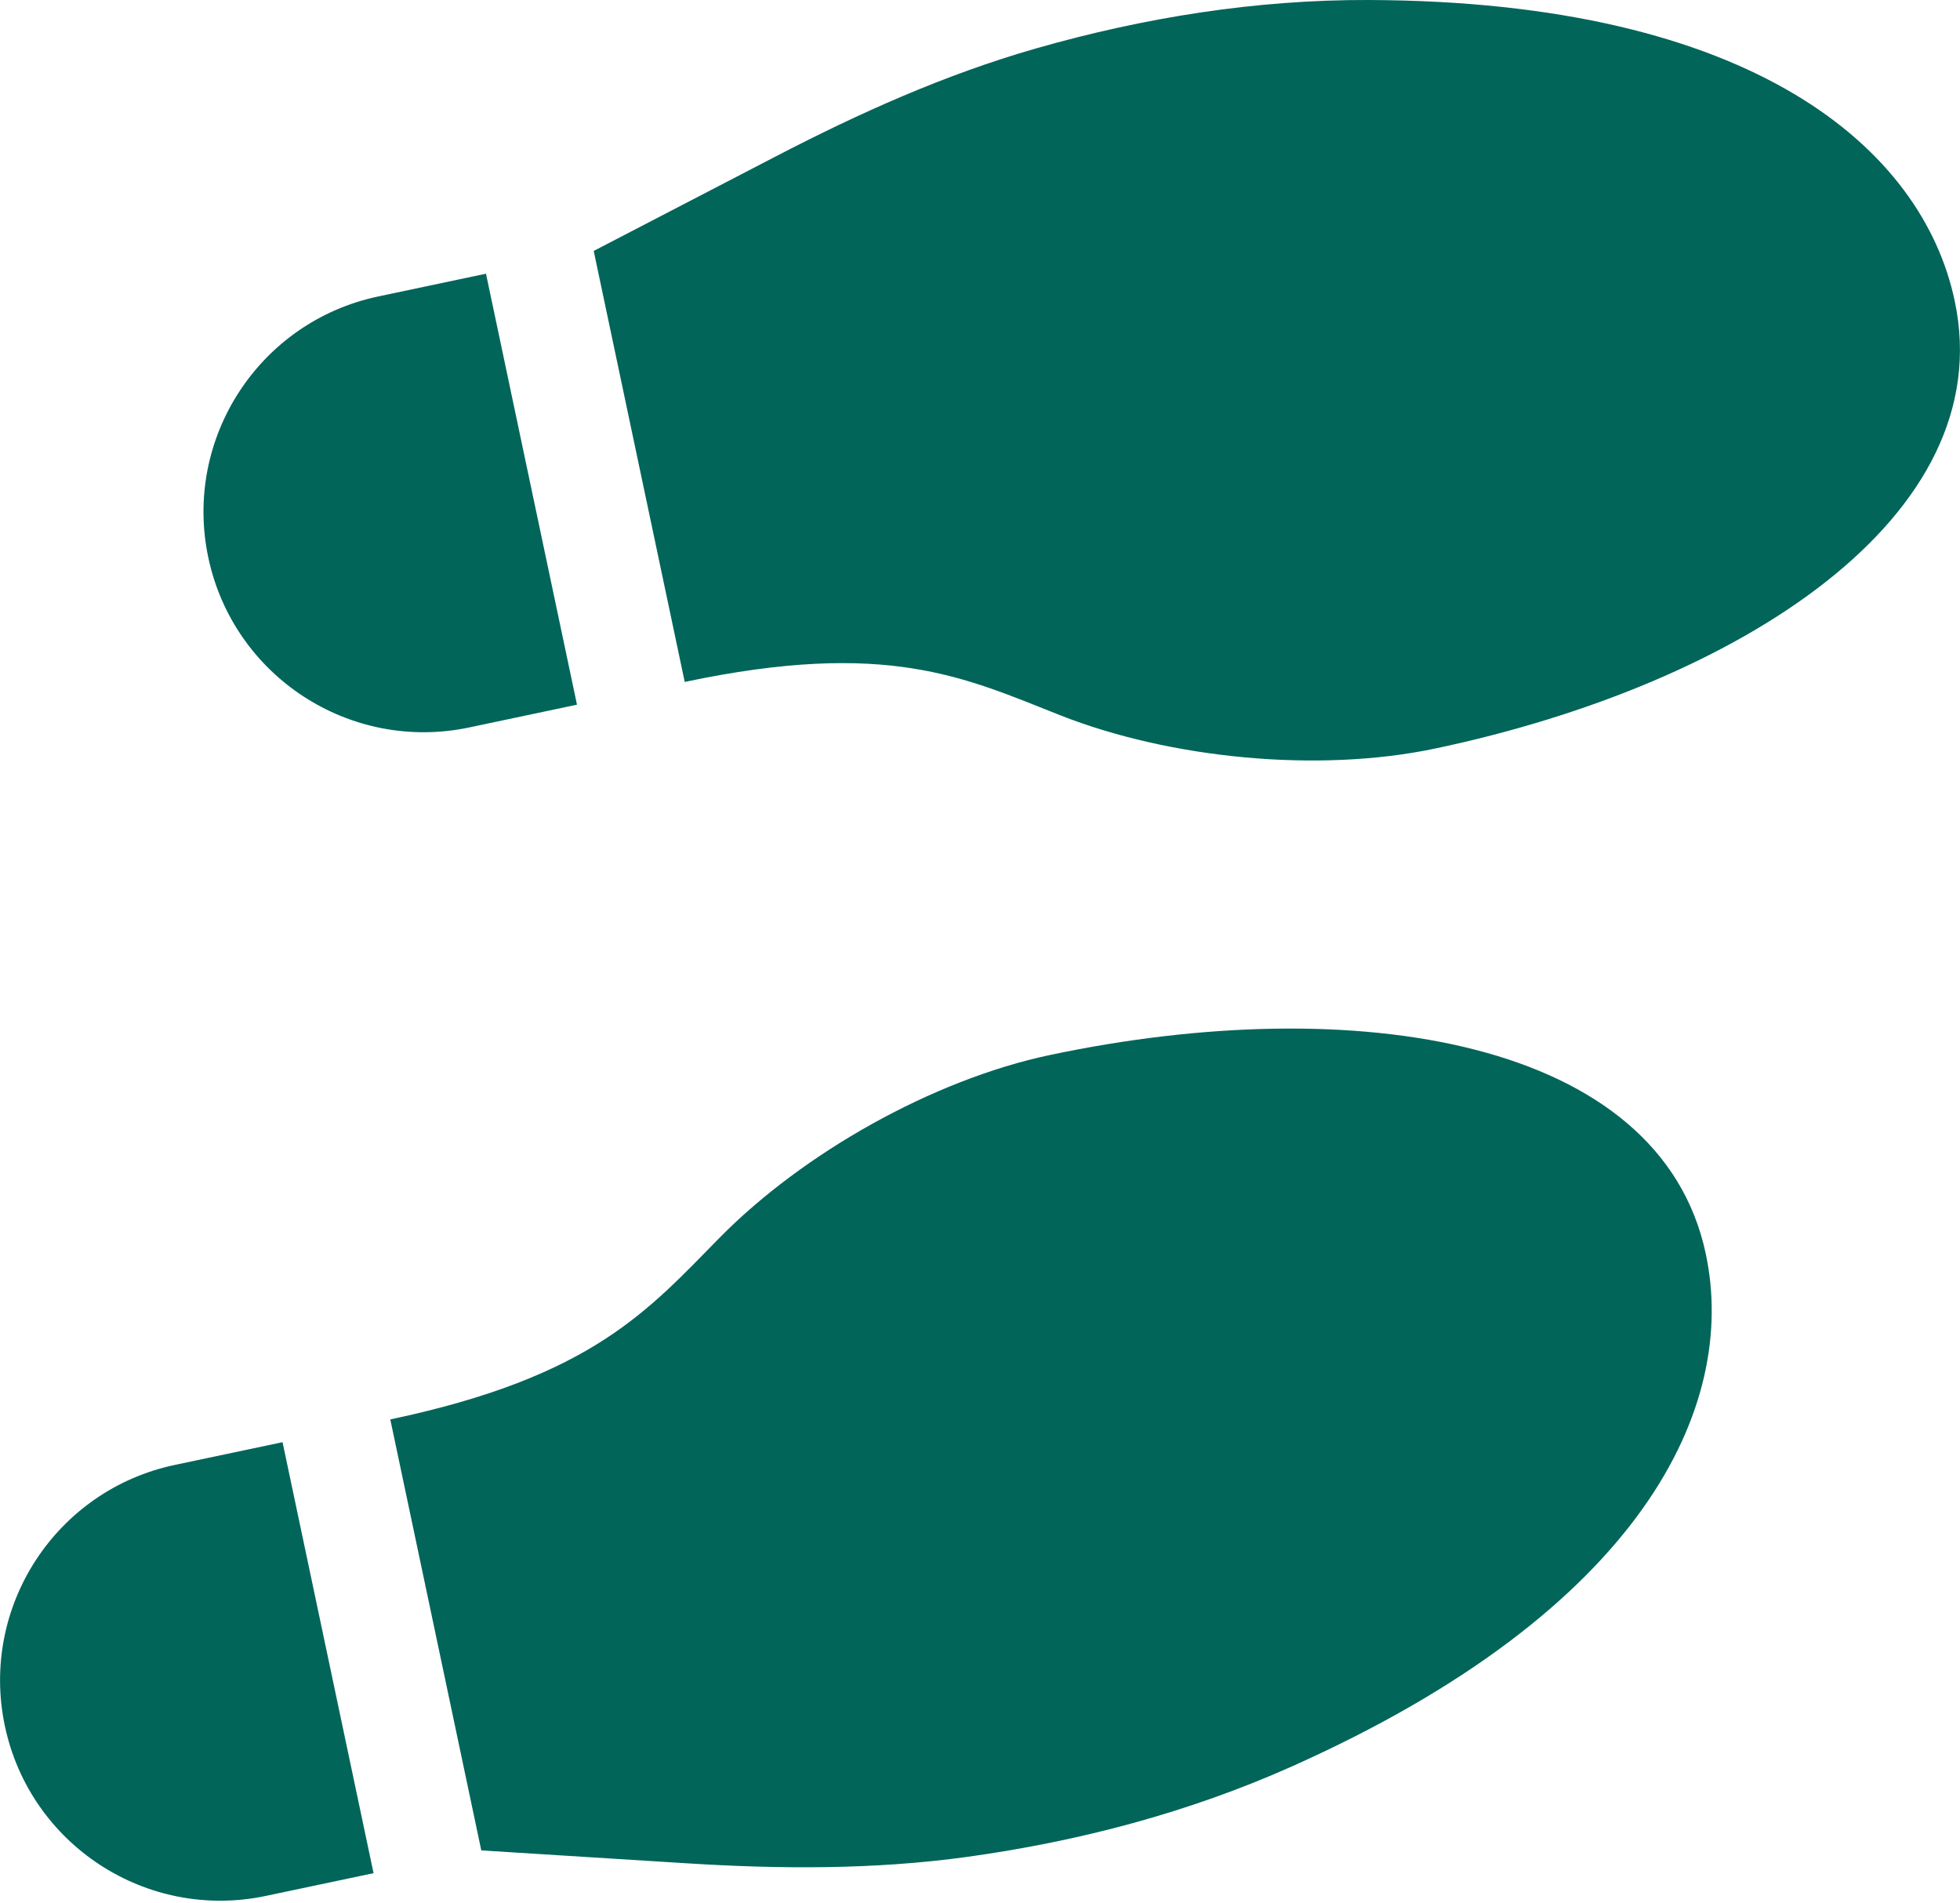 <?xml version="1.0" encoding="UTF-8"?> <svg xmlns="http://www.w3.org/2000/svg" width="103" height="100" viewBox="0 0 103 100" fill="none"> <path d="M24.66 38.223L30.321 37.027L25.539 14.381L19.877 15.577C13.623 16.897 9.625 23.037 10.945 29.291C12.266 35.545 18.405 39.543 24.66 38.223ZM0.255 90.688C1.576 96.942 7.715 100.941 13.969 99.62L19.631 98.425L14.848 75.779L9.187 76.974C2.933 78.295 -1.066 84.434 0.255 90.688ZM55.177 55.434C49.001 56.739 42.193 60.601 37.843 65.009C34.07 68.833 31.163 72.334 20.51 74.583L25.292 97.229L36.067 97.905C40.976 98.214 45.936 98.246 50.838 97.567C56.708 96.755 62.469 95.235 67.871 92.825C86.361 84.573 91.333 73.898 89.644 65.898C87.253 54.575 71.164 52.058 55.177 55.434ZM71.925 0C66.01 -0.02 60.126 0.917 54.429 2.549C49.671 3.911 45.148 5.945 40.782 8.211L31.2 13.185L35.983 35.832C46.633 33.582 50.709 35.608 55.707 37.58C61.467 39.853 69.256 40.633 75.432 39.329C91.419 35.953 105.117 27.146 102.725 15.823C101.036 7.823 92.172 0.07 71.925 0Z" fill="#02655A"></path> </svg> 